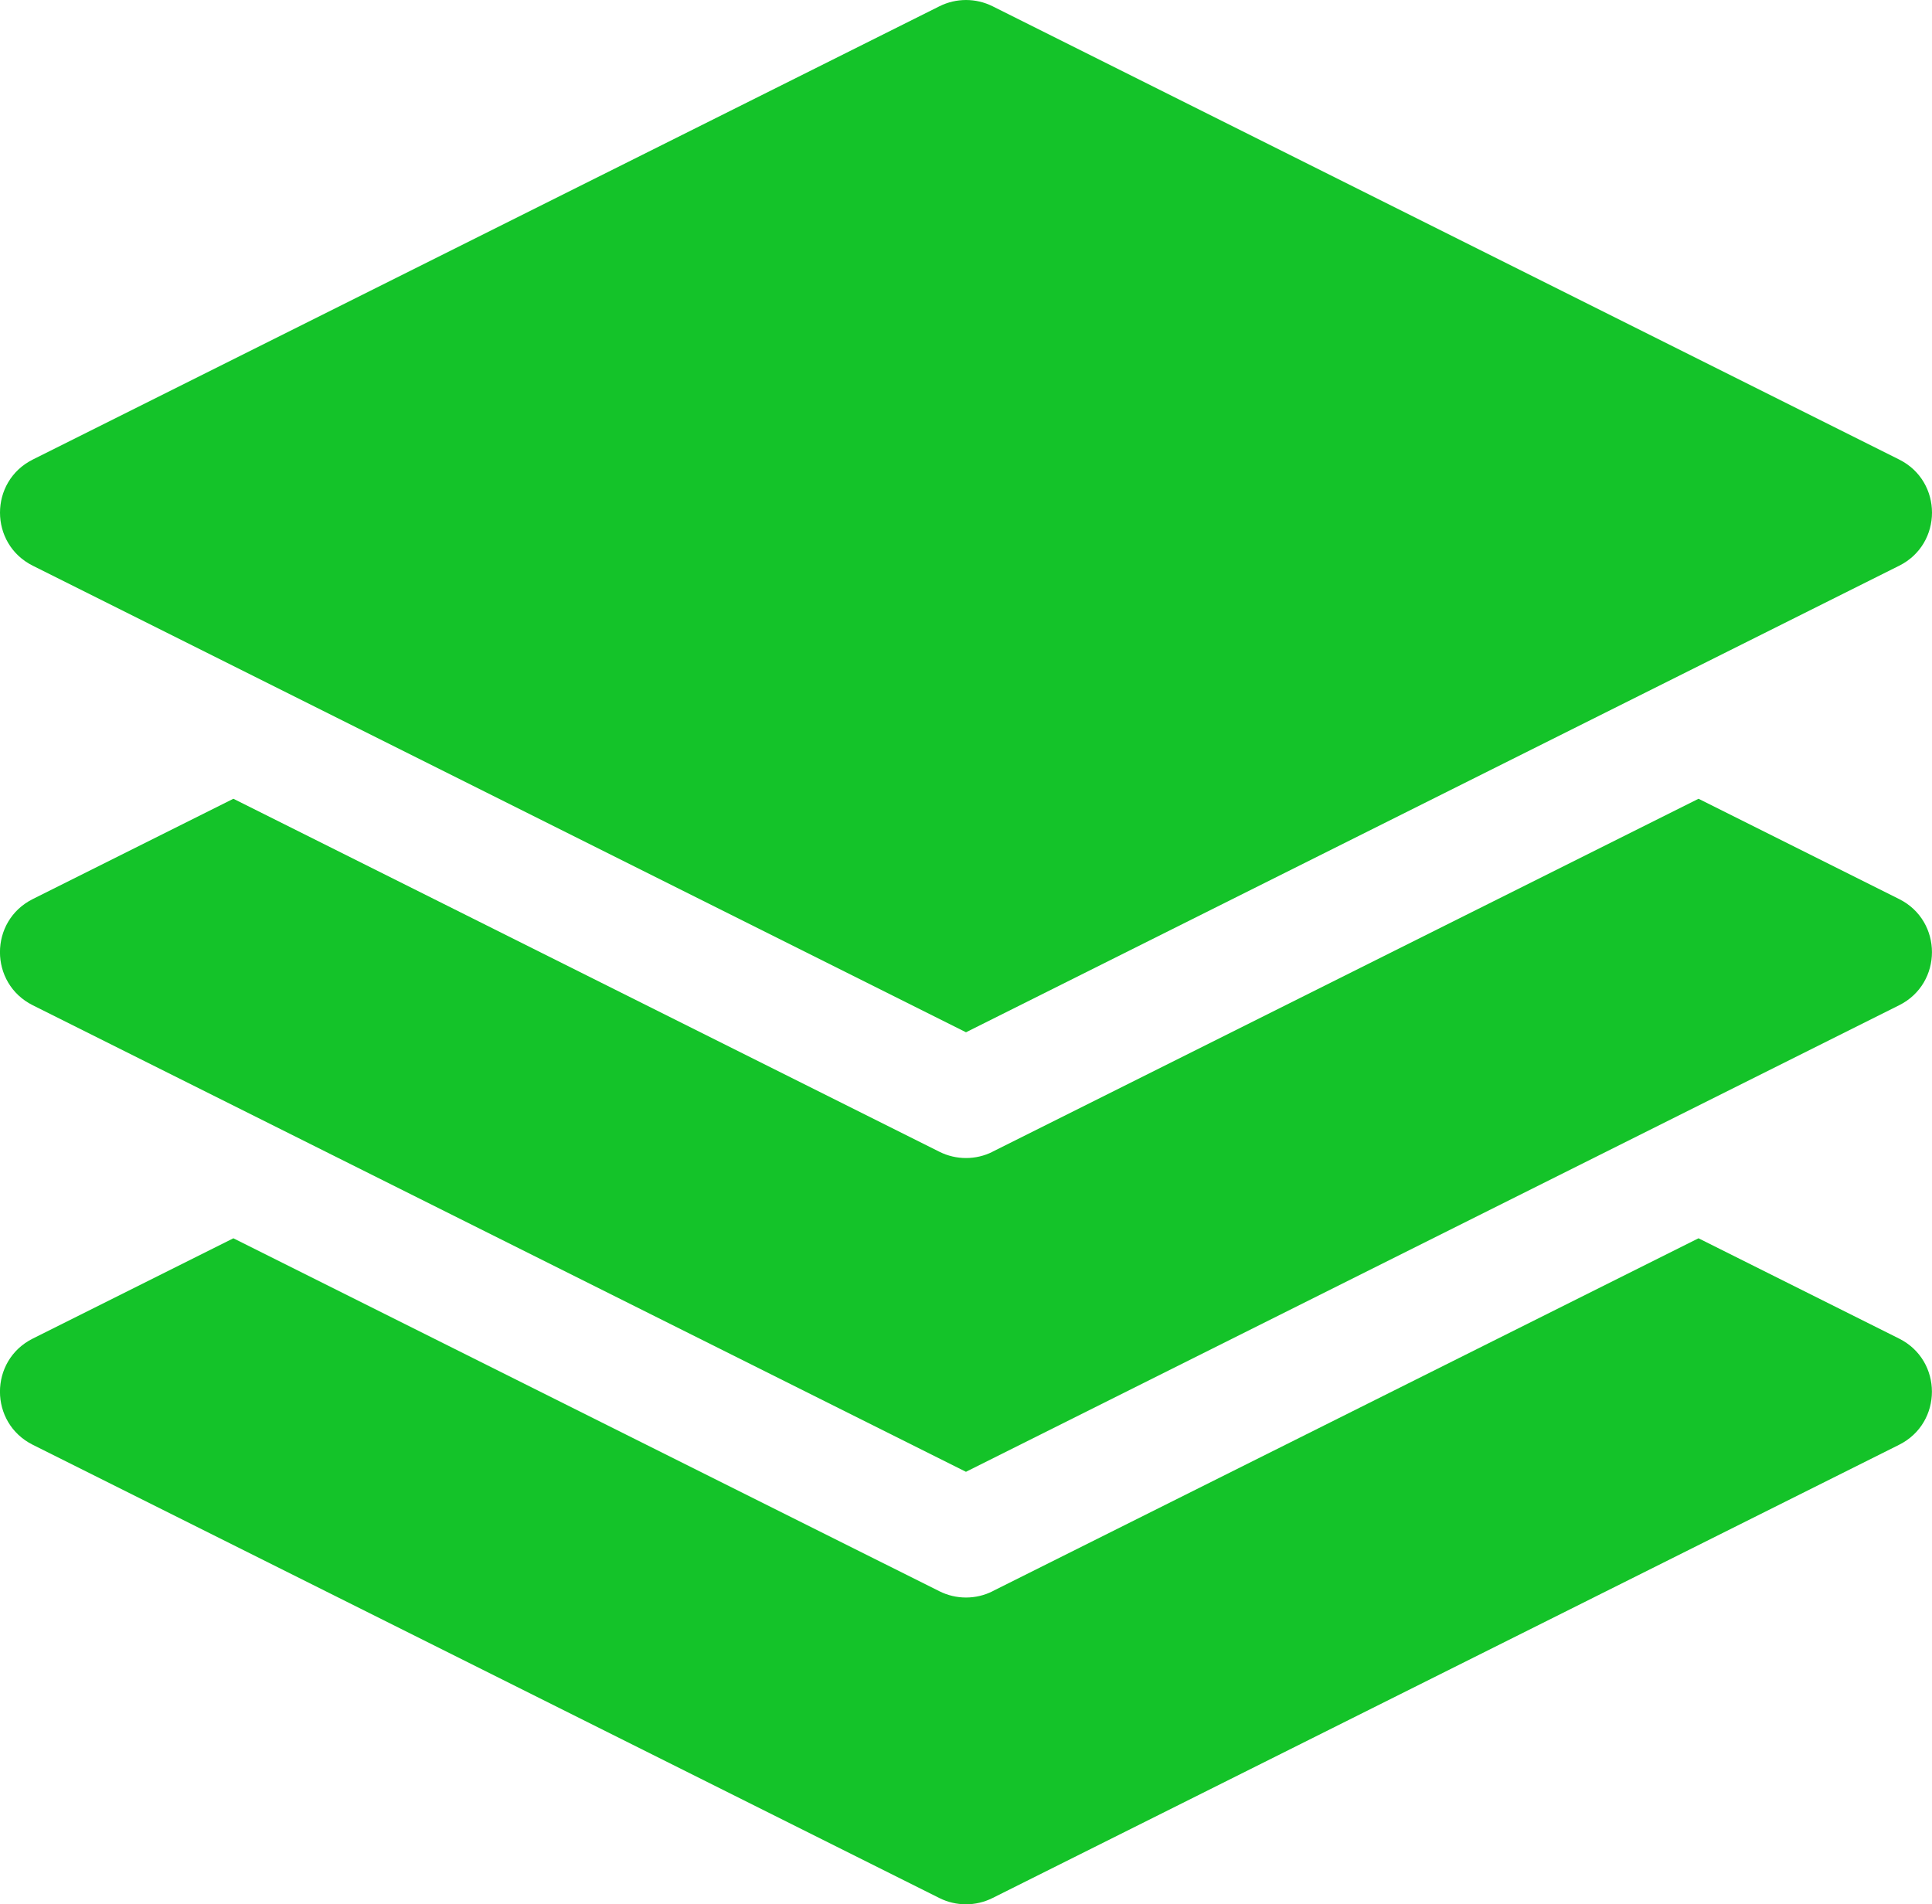 <?xml version="1.0" encoding="UTF-8"?> <svg xmlns="http://www.w3.org/2000/svg" id="Vrstva_2" viewBox="0 0 512 504.71"><defs><style>.cls-1{fill:#14c329;}</style></defs><g id="Vrstva_1-2"><path class="cls-1" d="M263.04,421.74c-2.21,1.11-4.63,1.66-7.04,1.66s-4.82-.55-7.04-1.66l-187.11-93.55-53.16,26.58c-11.6,5.8-11.6,22.35,0,28.15l240.26,120.13c4.43,2.21,9.64,2.21,14.07,0l240.26-120.13c11.6-5.8,11.6-22.35,0-28.15l-53.16-26.58-187.11,93.55Z"></path><path class="cls-1" d="M263.04,305.26c-2.21,1.11-4.63,1.66-7.04,1.66s-4.82-.55-7.04-1.66L61.85,211.7l-53.16,26.58c-11.6,5.8-11.6,22.35,0,28.15l247.3,123.65,247.3-123.65c11.6-5.8,11.6-22.35,0-28.15l-53.16-26.58-187.11,93.55Z"></path><path class="cls-1" d="M503.3,121.79L263.04,1.66c-4.43-2.21-9.64-2.21-14.07,0L8.7,121.79c-11.6,5.8-11.6,22.35,0,28.15l247.3,123.65,247.3-123.65c11.6-5.8,11.6-22.35,0-28.15h0Z"></path></g></svg> 